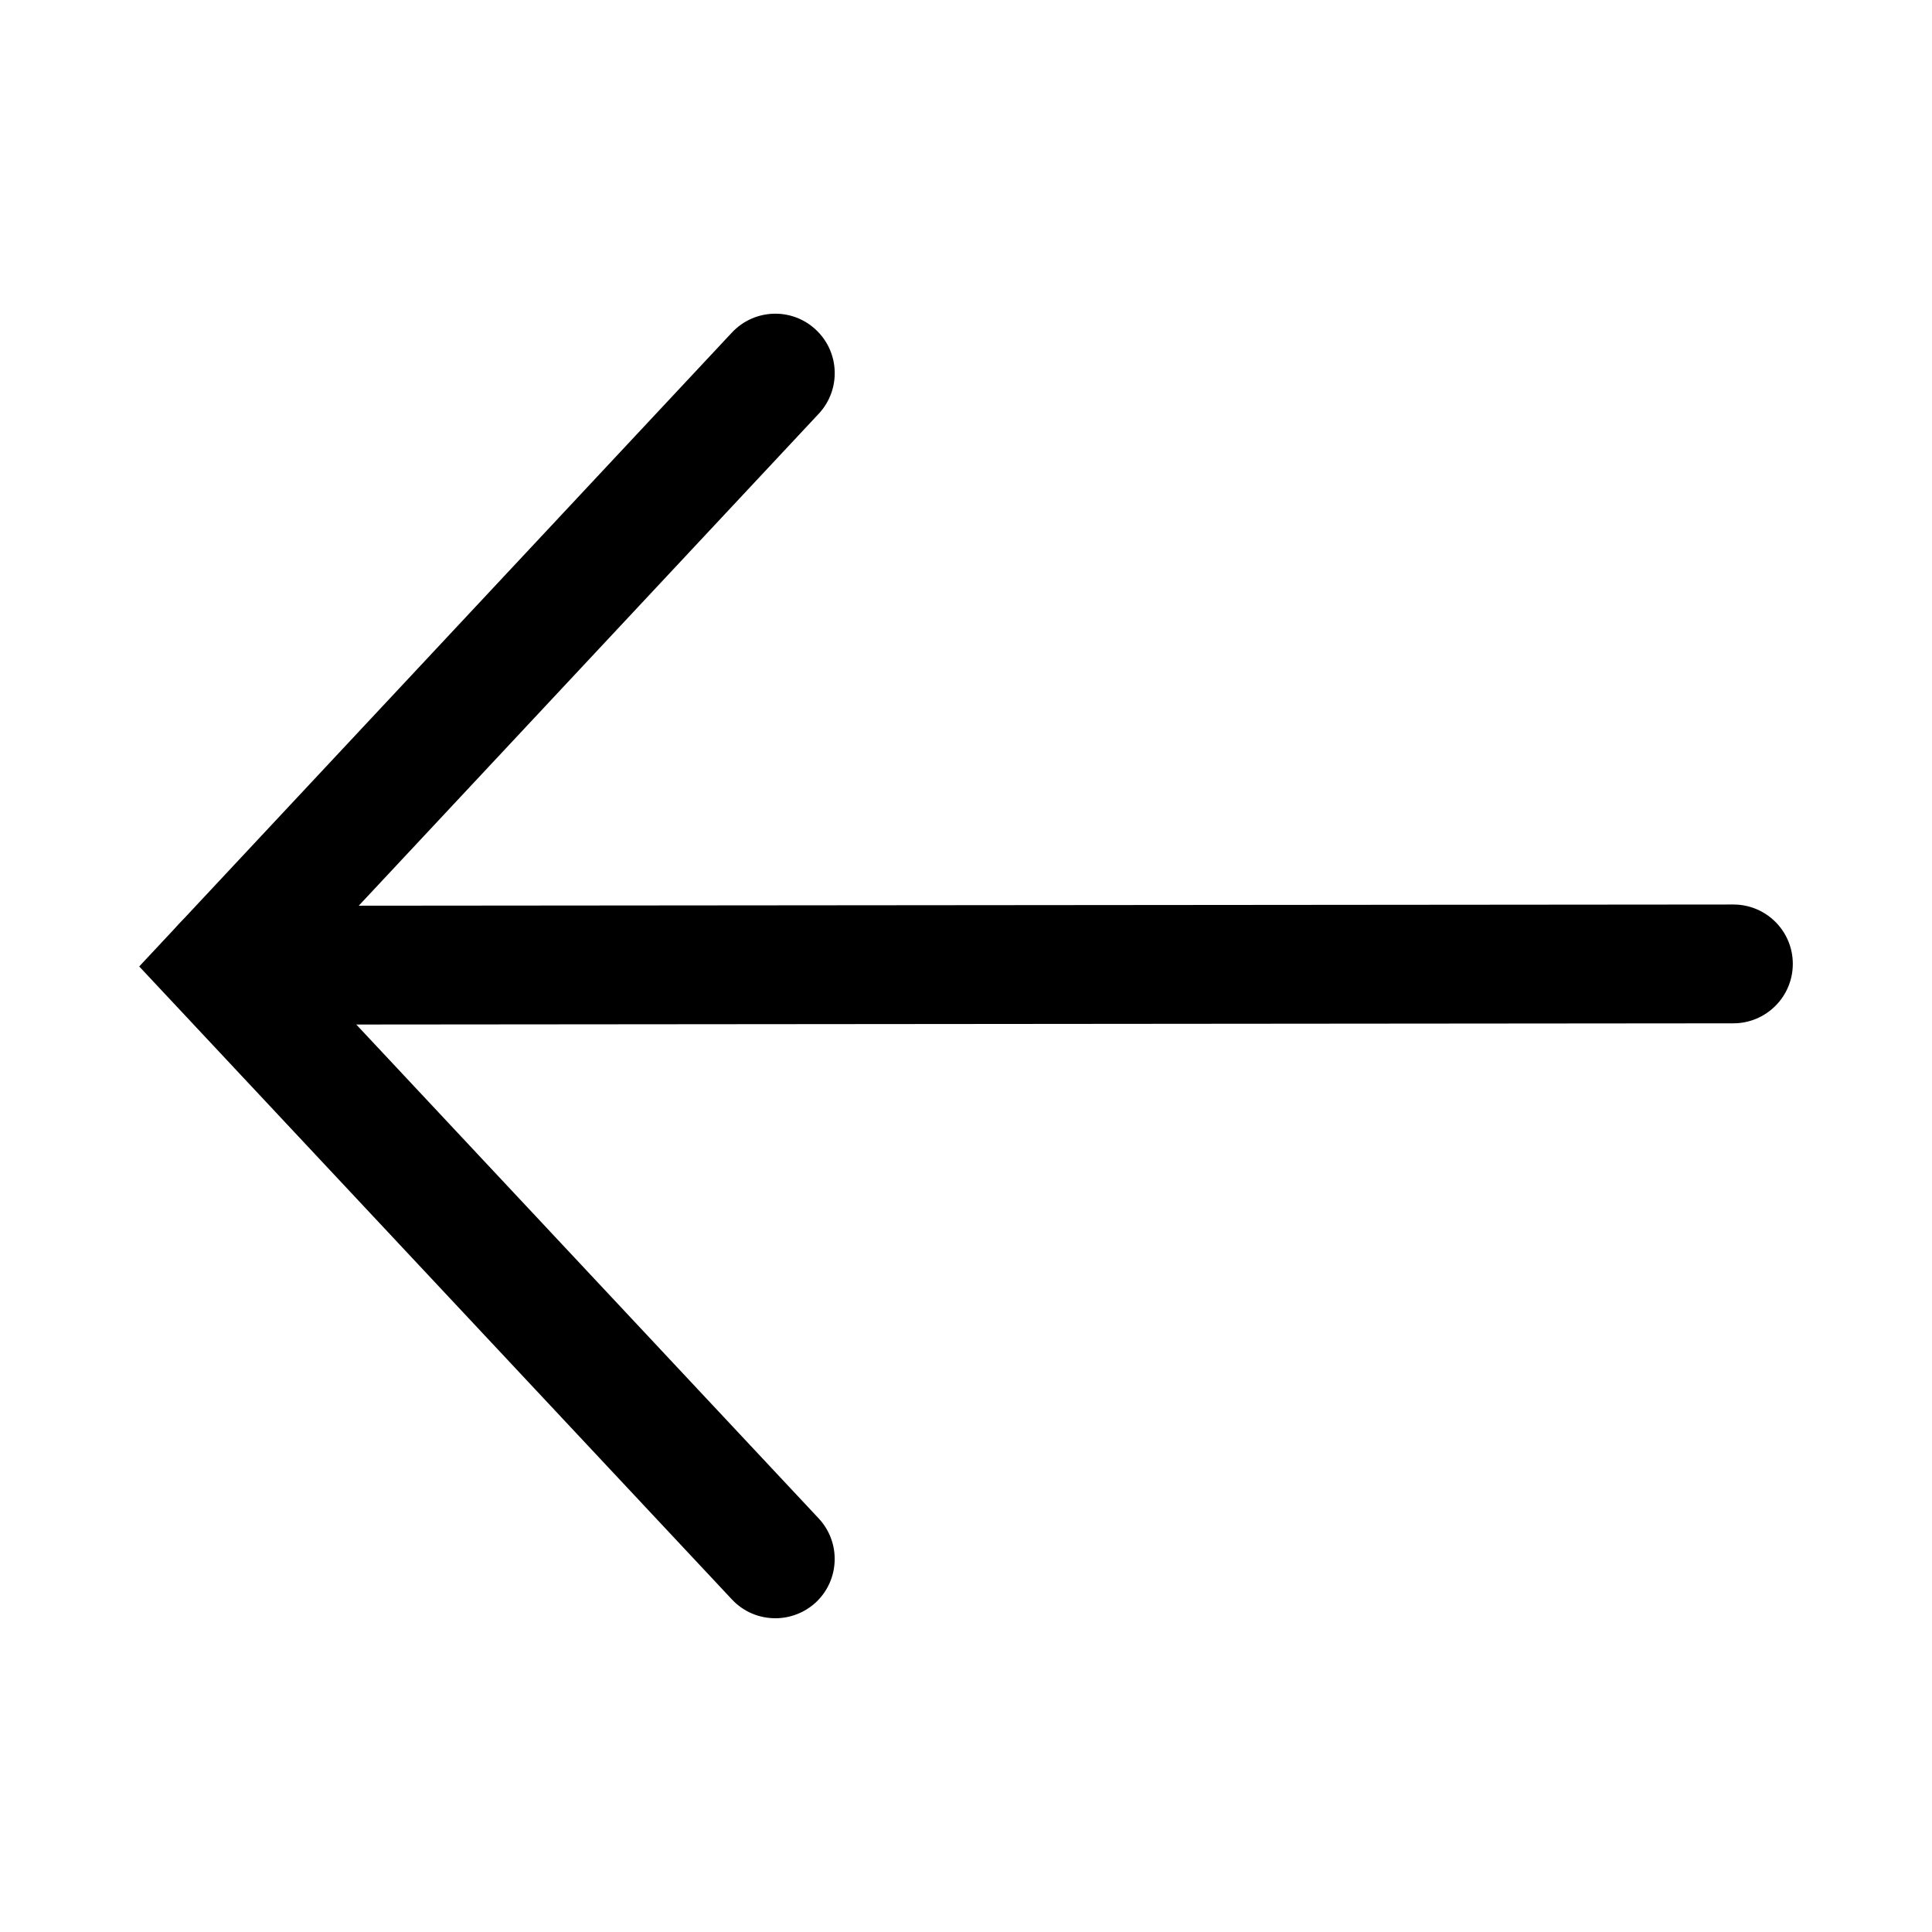 <?xml version="1.0" encoding="UTF-8"?>
<!-- Uploaded to: SVG Repo, www.svgrepo.com, Generator: SVG Repo Mixer Tools -->
<svg fill="#000000" width="800px" height="800px" version="1.1" viewBox="144 144 512 512" xmlns="http://www.w3.org/2000/svg">
 <g>
  <path d="m349.45 572.85c-4.203 0-8.391-1.668-11.477-4.977l-157.08-167.75 157.08-168c5.969-6.359 15.918-6.676 22.246-0.738 6.344 5.934 6.691 15.902 0.754 22.262l-136.96 146.48 136.93 146.25c5.953 6.344 5.621 16.312-0.723 22.262-3.055 2.816-6.914 4.215-10.77 4.215z"/>
  <path d="m202.76 415.54c-8.691 0-15.742-7.039-15.742-15.727 0-8.691 7.039-15.742 15.727-15.762l400.61-0.348h0.016c8.691 0 15.742 7.039 15.742 15.727 0 8.691-7.039 15.742-15.727 15.762z"/>
 </g>
</svg>